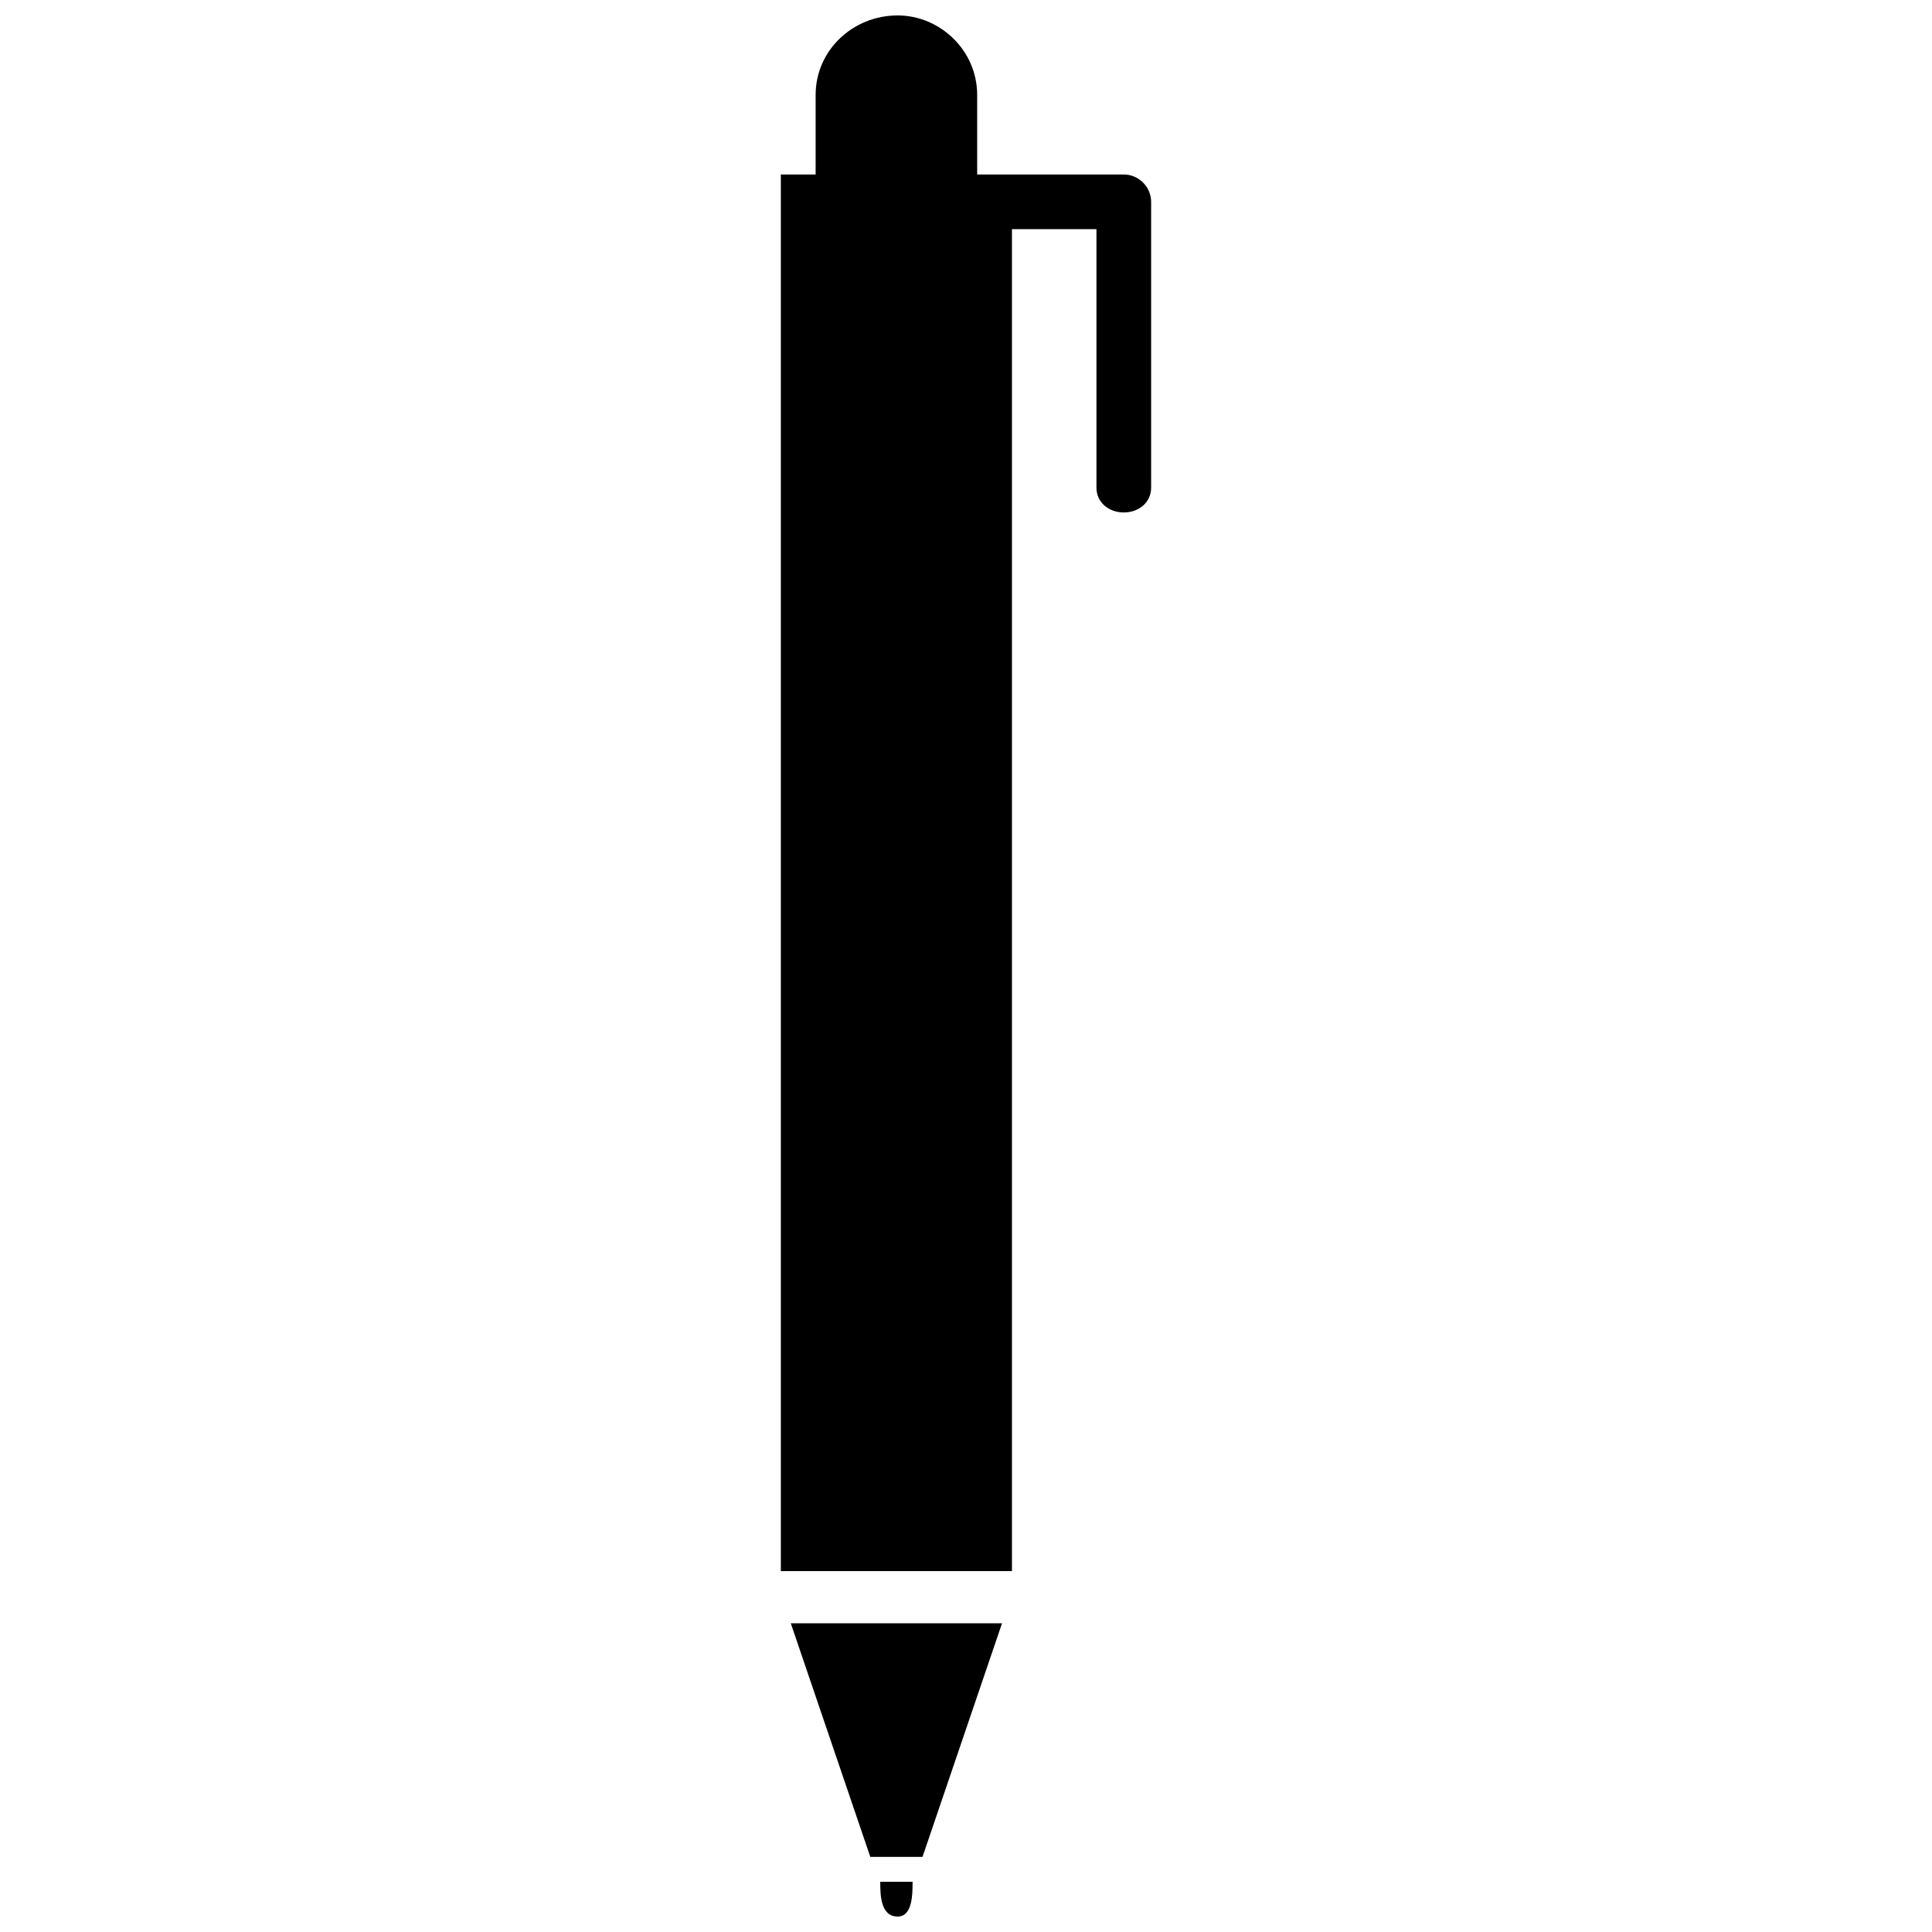 <?xml version="1.0" encoding="UTF-8"?>
<!-- Uploaded to: ICON Repo, www.iconrepo.com, Generator: ICON Repo Mixer Tools -->
<svg width="800px" height="800px" version="1.1" viewBox="144 144 512 512" xmlns="http://www.w3.org/2000/svg">
 <defs>
  <clipPath id="a">
   <path d="m350 148.09h100v503.81h-100z"/>
  </clipPath>
 </defs>
 <g clip-path="url(#a)">
  <path d="m402.96 190.24h38.855c3.953 0 7.246 3.293 7.246 7.246v75.734c0 3.953-3.293 6.586-7.246 6.586s-7.246-2.633-7.246-6.586v-68.492h-22.391v355.63h-61.246v-370.12h9.219v-21.074c0-11.855 9.879-21.074 21.734-21.074 11.195 0 21.074 9.219 21.074 21.074zm-14.488 445.86 21.074-61.906h-55.98l21.074 61.906zm-2.633 6.586c0 3.293 0 9.219-3.953 9.219-4.609 0-4.609-5.926-4.609-9.219z"/>
 </g>
</svg>